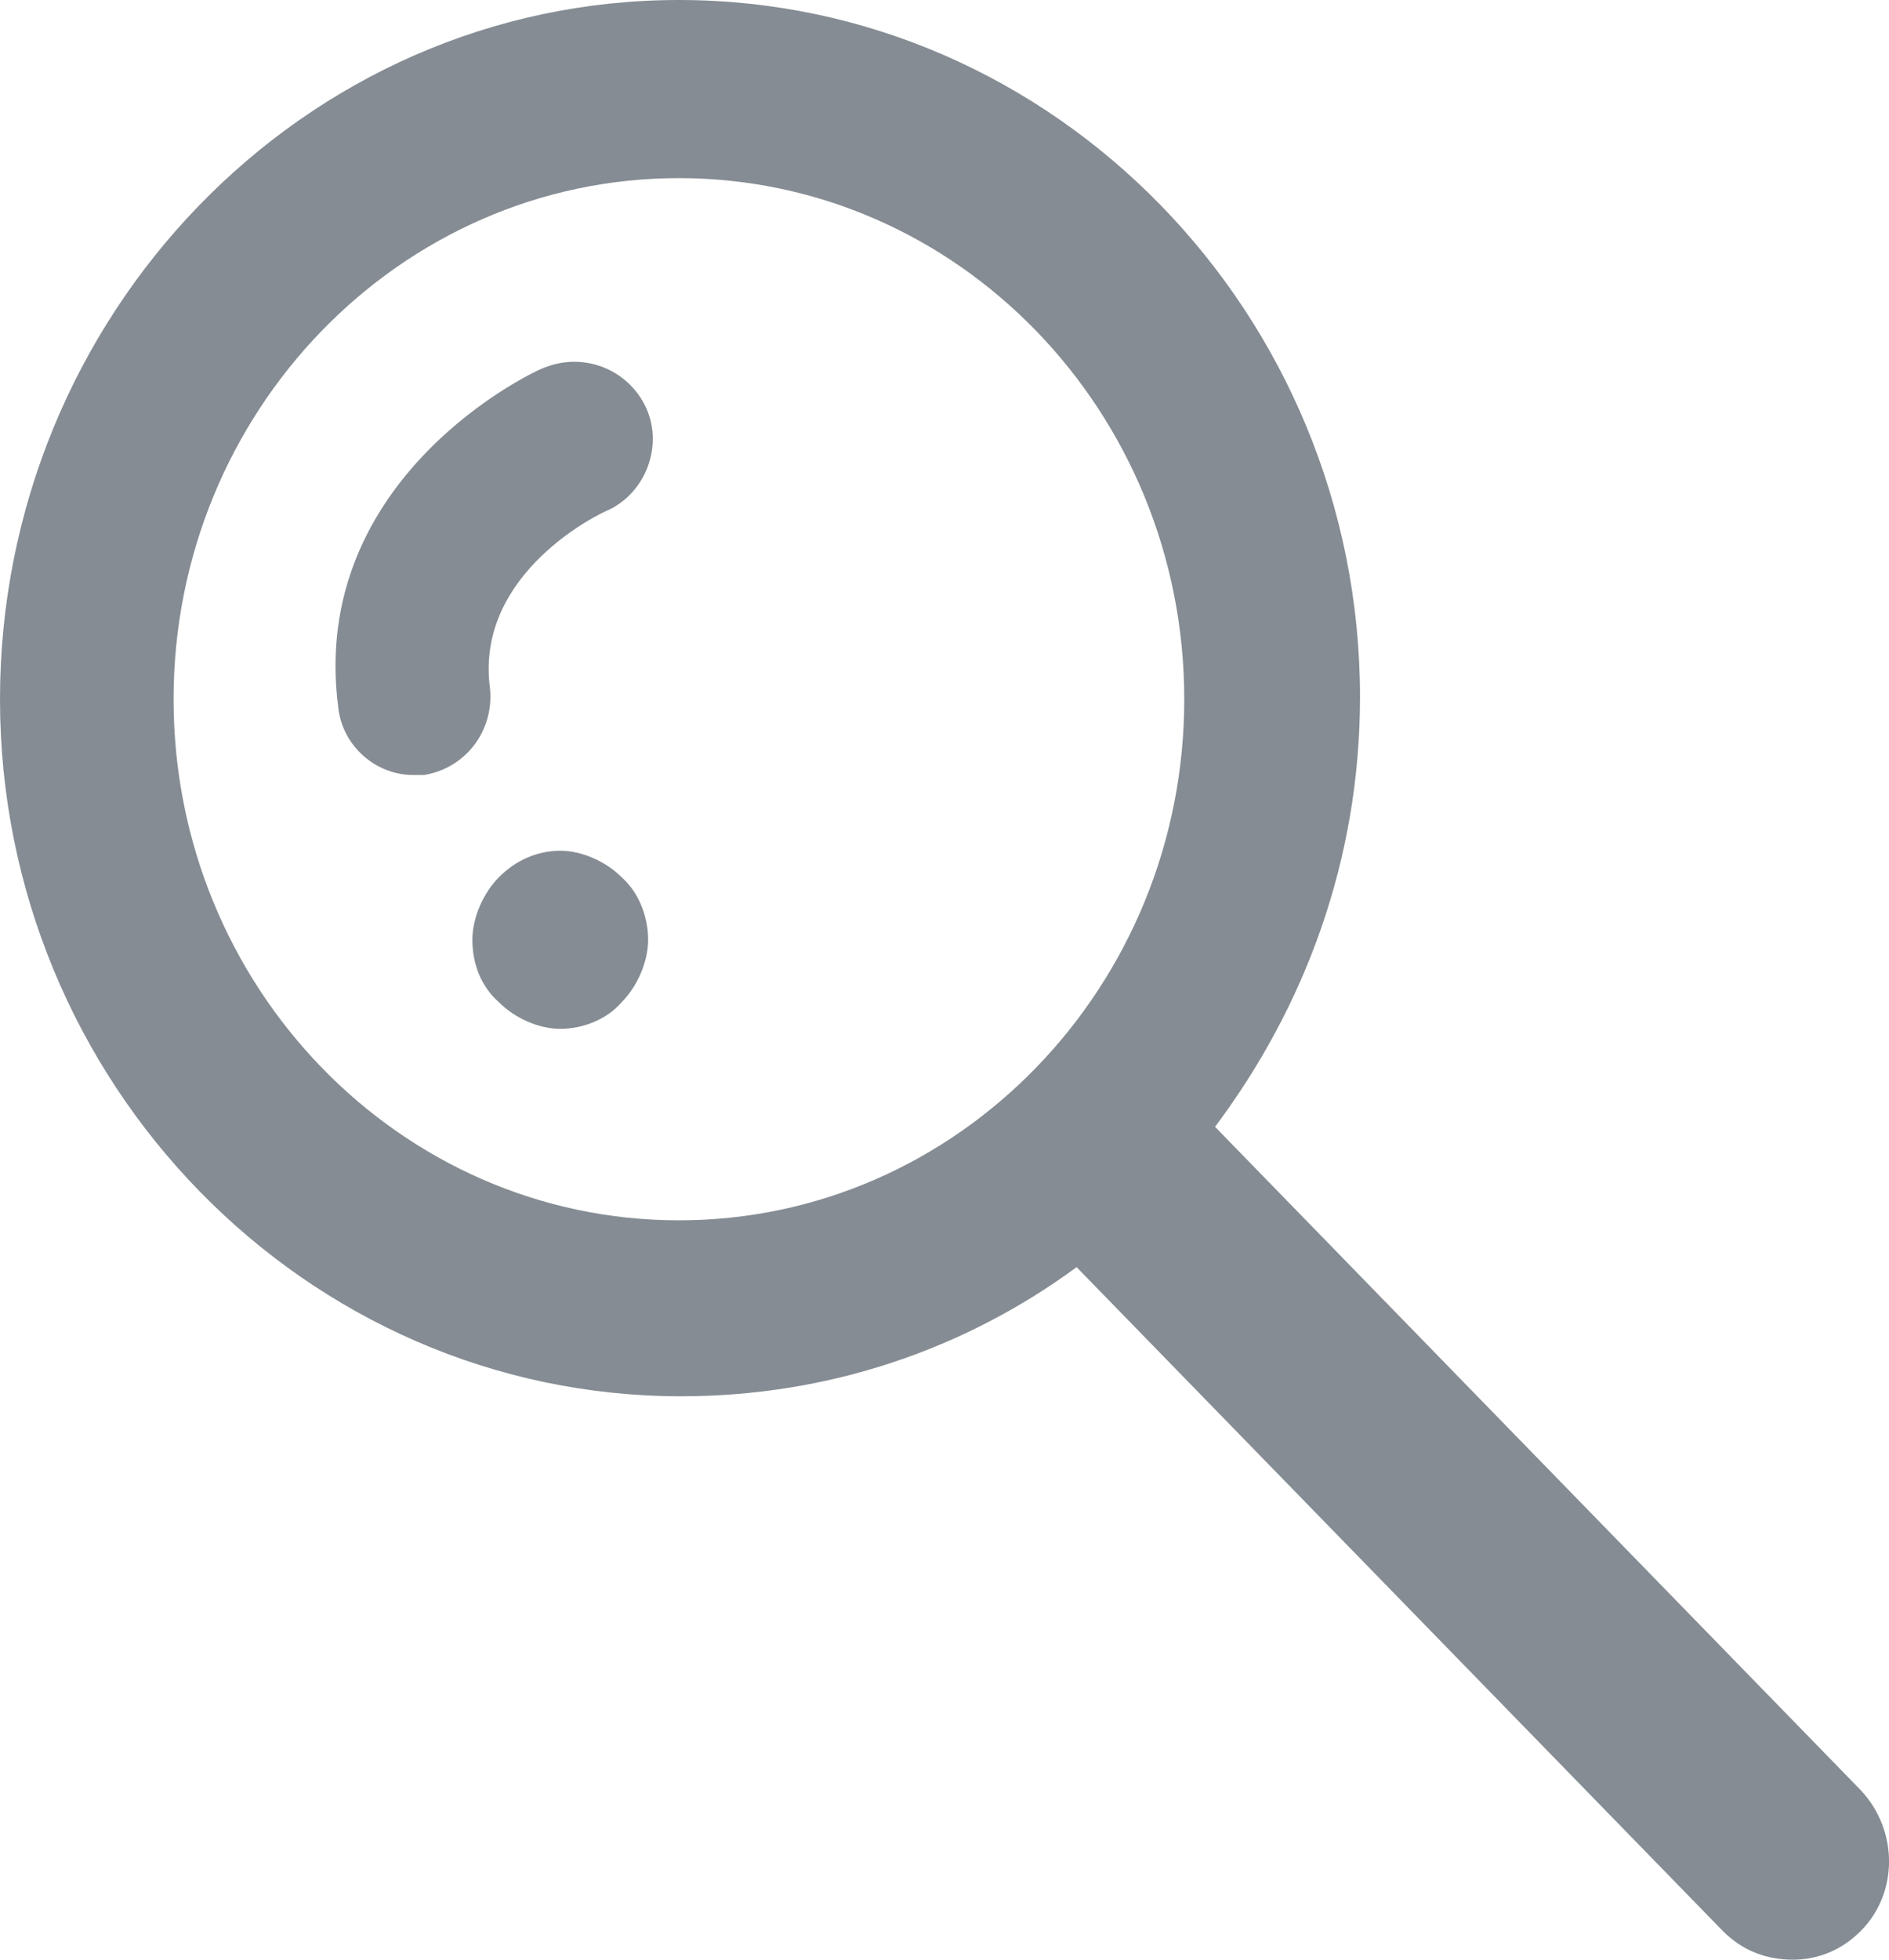<?xml version="1.0" encoding="UTF-8"?> <svg xmlns="http://www.w3.org/2000/svg" width="27" height="28" viewBox="0 0 27 28" fill="none"> <path d="M9.704 0C15.074 0 19.439 4.486 19.439 9.959C19.439 12.282 18.654 14.382 17.367 16.1L26.6 25.582C27.134 26.154 27.134 27.046 26.6 27.586C26.317 27.873 25.971 28 25.626 28C25.249 28 24.904 27.873 24.621 27.586L15.388 18.105C13.787 19.282 11.839 19.95 9.735 19.95C4.365 19.95 1.90735e-06 15.464 1.90735e-06 9.991C1.90735e-06 4.518 4.334 0 9.704 0ZM9.704 17.436C13.692 17.436 16.927 14.095 16.927 9.991C16.927 5.886 13.692 2.545 9.704 2.545C5.716 2.545 2.481 5.886 2.481 9.991C2.481 14.095 5.716 17.436 9.704 17.436ZM4.836 10.118C4.899 10.659 5.37 11.073 5.904 11.073C5.967 11.073 5.998 11.073 6.061 11.073C6.658 10.977 7.066 10.436 7.003 9.832C6.783 8.177 8.605 7.318 8.699 7.286C9.233 7.032 9.484 6.364 9.233 5.823C8.982 5.282 8.354 5.027 7.788 5.25C7.663 5.282 4.397 6.809 4.836 10.118ZM7.129 12.536C6.909 12.759 6.752 13.109 6.752 13.427C6.752 13.777 6.878 14.095 7.129 14.318C7.349 14.541 7.694 14.7 8.008 14.7C8.322 14.7 8.668 14.573 8.887 14.318C9.107 14.095 9.264 13.745 9.264 13.427C9.264 13.109 9.139 12.759 8.887 12.536C8.668 12.314 8.322 12.155 8.008 12.155C7.694 12.155 7.38 12.282 7.129 12.536Z" fill="#0C1B28" fill-opacity="0.5"></path> </svg> 